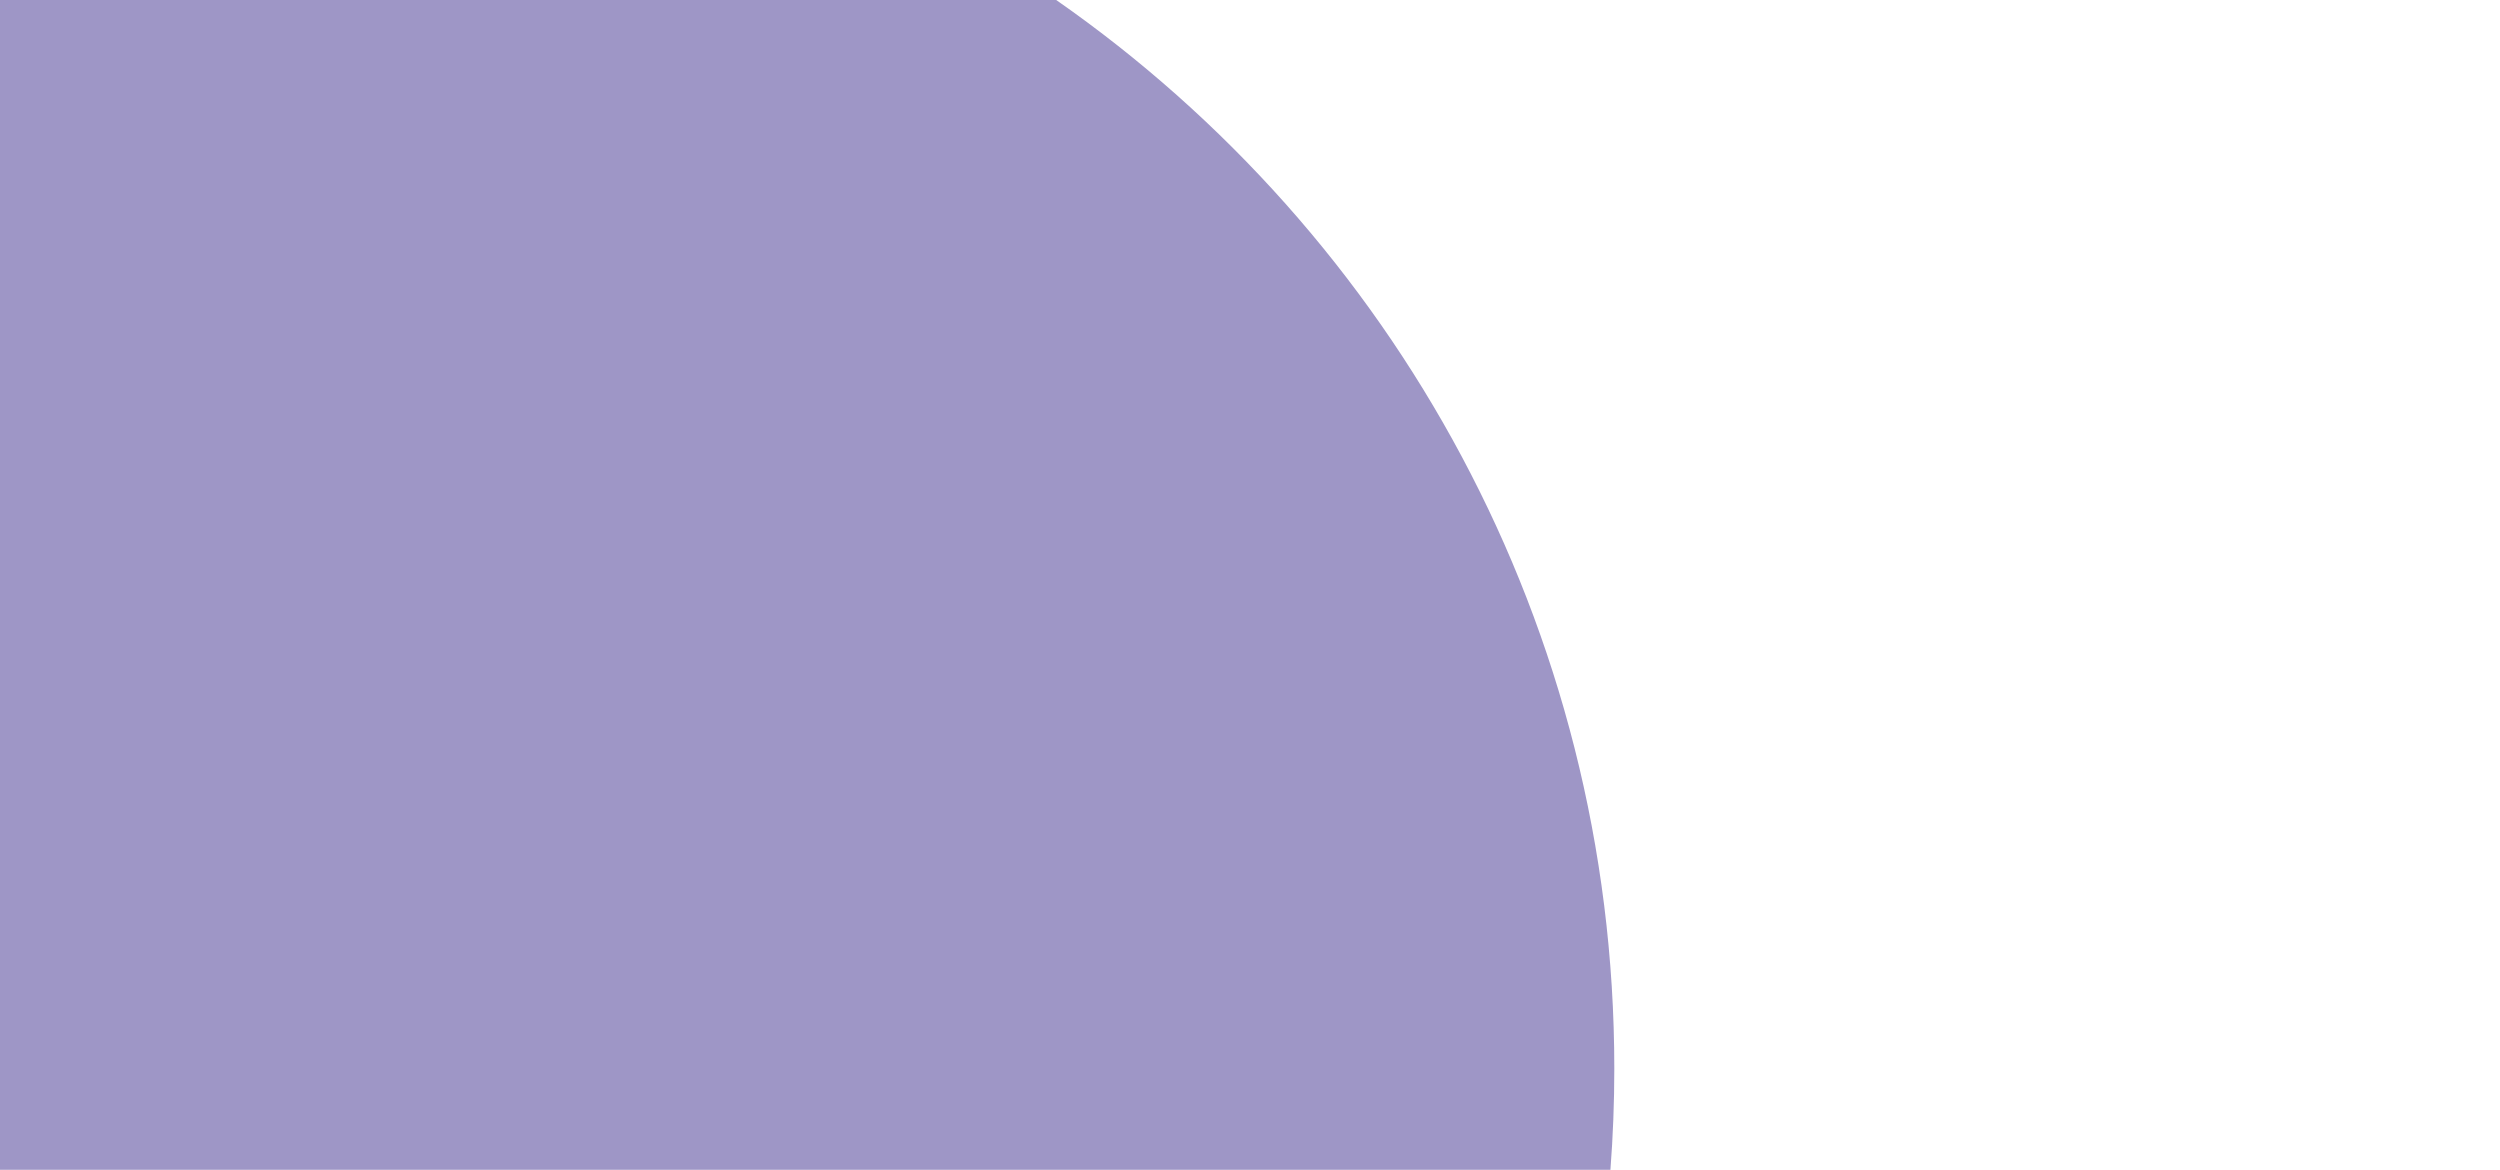 <?xml version="1.0" encoding="utf-8"?>
<!-- Generator: Adobe Illustrator 16.2.0, SVG Export Plug-In . SVG Version: 6.00 Build 0)  -->
<!DOCTYPE svg PUBLIC "-//W3C//DTD SVG 1.1//EN" "http://www.w3.org/Graphics/SVG/1.1/DTD/svg11.dtd">
<svg version="1.1" id="Layer_1" xmlns="http://www.w3.org/2000/svg" xmlns:xlink="http://www.w3.org/1999/xlink" x="0px" y="0px"
	 width="1496px" height="700px" viewBox="0 0 1496 700" enable-background="new 0 0 1496 700" xml:space="preserve" preserveAspectRatio="none">
<path opacity="0.6" fill="#5E50A1" d="M632.03,0H0v700h963.677c1.537-19.986,2.323-40.183,2.323-60.563C966,374.671,833.905,140.763,632.03,0z"/>
</svg>